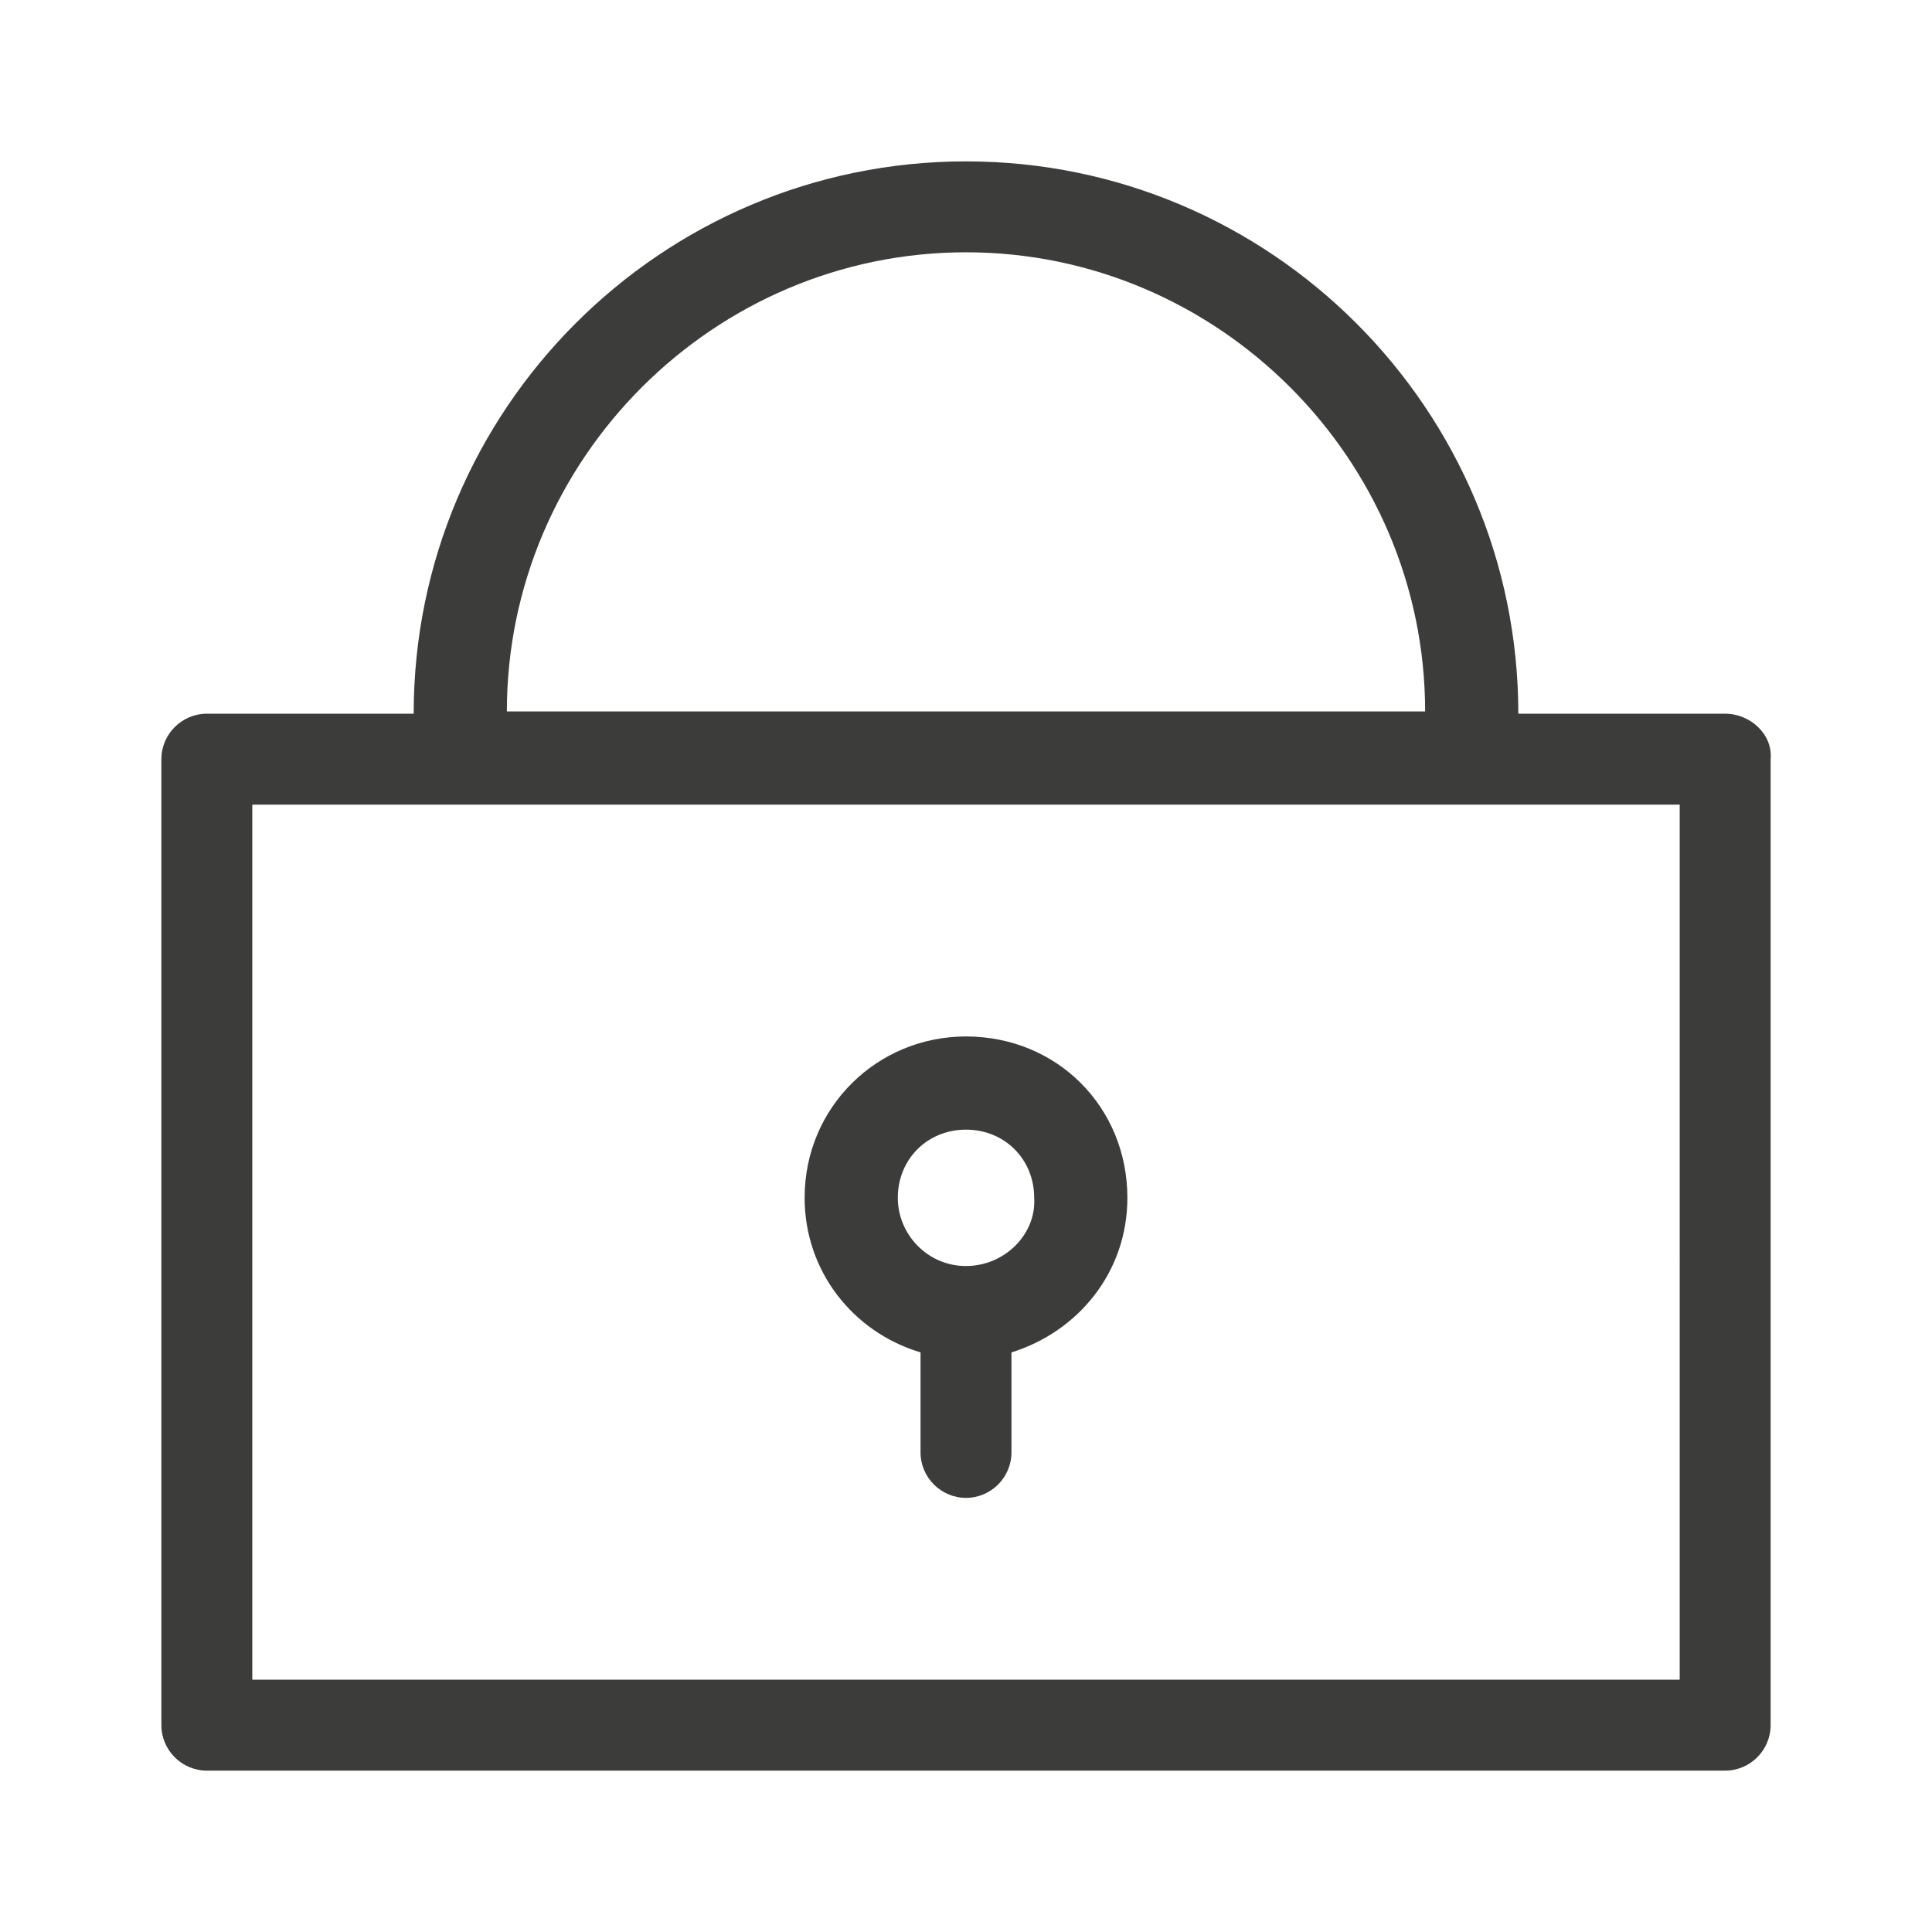 <?xml version="1.0" encoding="utf-8"?>
<!-- Generator: Adobe Illustrator 22.0.1, SVG Export Plug-In . SVG Version: 6.00 Build 0)  -->
<svg version="1.1" id="Layer_1" xmlns="http://www.w3.org/2000/svg" xmlns:xlink="http://www.w3.org/1999/xlink" x="0px" y="0px"
	 viewBox="0 0 85 85" style="enable-background:new 0 0 85 85;" xml:space="preserve">
<style type="text/css">
	.st0{fill:#3C3C3B;}
	.st1{fill:#F6F6F7;}
	.st2{fill:#D4111C;}
	.st3{fill:#294C9C;}
	.st4{fill:#FFDB37;}
	.st5{fill:#F49700;}
	.st6{fill:#09478F;}
	.st7{fill:#F4A700;}
	.st8{fill:#2693D1;}
	.st9{fill:#2195D3;}
	.st10{fill:#DD0C15;}
	.st11{fill:#233165;}
	.st12{fill:#FFFFFF;}
	.st13{fill:#DC0C15;}
	.st14{fill:#F8B500;}
	.st15{fill:url(#SVGID_1_);}
	.st16{fill:#3D5096;}
	.st17{fill:#0377B9;}
	.st18{fill:#E23830;}
	.st19{fill:#F39400;}
	.st20{fill:#51ADE0;}
	.st21{fill:#4C74A5;}
	.st22{fill:#E43729;}
	.st23{fill:#FABE00;}
	.st24{fill:#597DBE;}
	.st25{fill:#33A044;}
	.st26{fill:#020203;}
</style>
<g id="_x37_7_Essential_Icons_43_">
	<path id="Padlock" class="st0" d="M75.9,31.4h-9.1C66.8,18,55.9,7.1,42.5,7.1S18.2,18,18.2,31.4H9.1c-1.1,0-2,0.9-2,2v42.5
		c0,1.1,0.9,2,2,2h66.8c1.1,0,2-0.9,2-2V33.4C78,32.3,77,31.4,75.9,31.4z M42.5,11.1c11.1,0,20.2,9.1,20.2,20.2H22.3
		C22.3,20.2,31.4,11.1,42.5,11.1z M73.9,73.9H11.1V35.4h62.8V73.9z M42.5,45.6c-3.9,0-7.1,3.1-7.1,7.1c0,3.2,2.1,5.9,5.1,6.8v4.4
		c0,1.1,0.9,2,2,2s2-0.9,2-2v-4.4c2.9-0.9,5.1-3.5,5.1-6.8C49.6,48.7,46.5,45.6,42.5,45.6z M42.5,55.7c-1.7,0-3-1.4-3-3
		c0-1.7,1.3-3,3-3s3,1.3,3,3C45.6,54.3,44.2,55.7,42.5,55.7z"/>
</g>
</svg>
